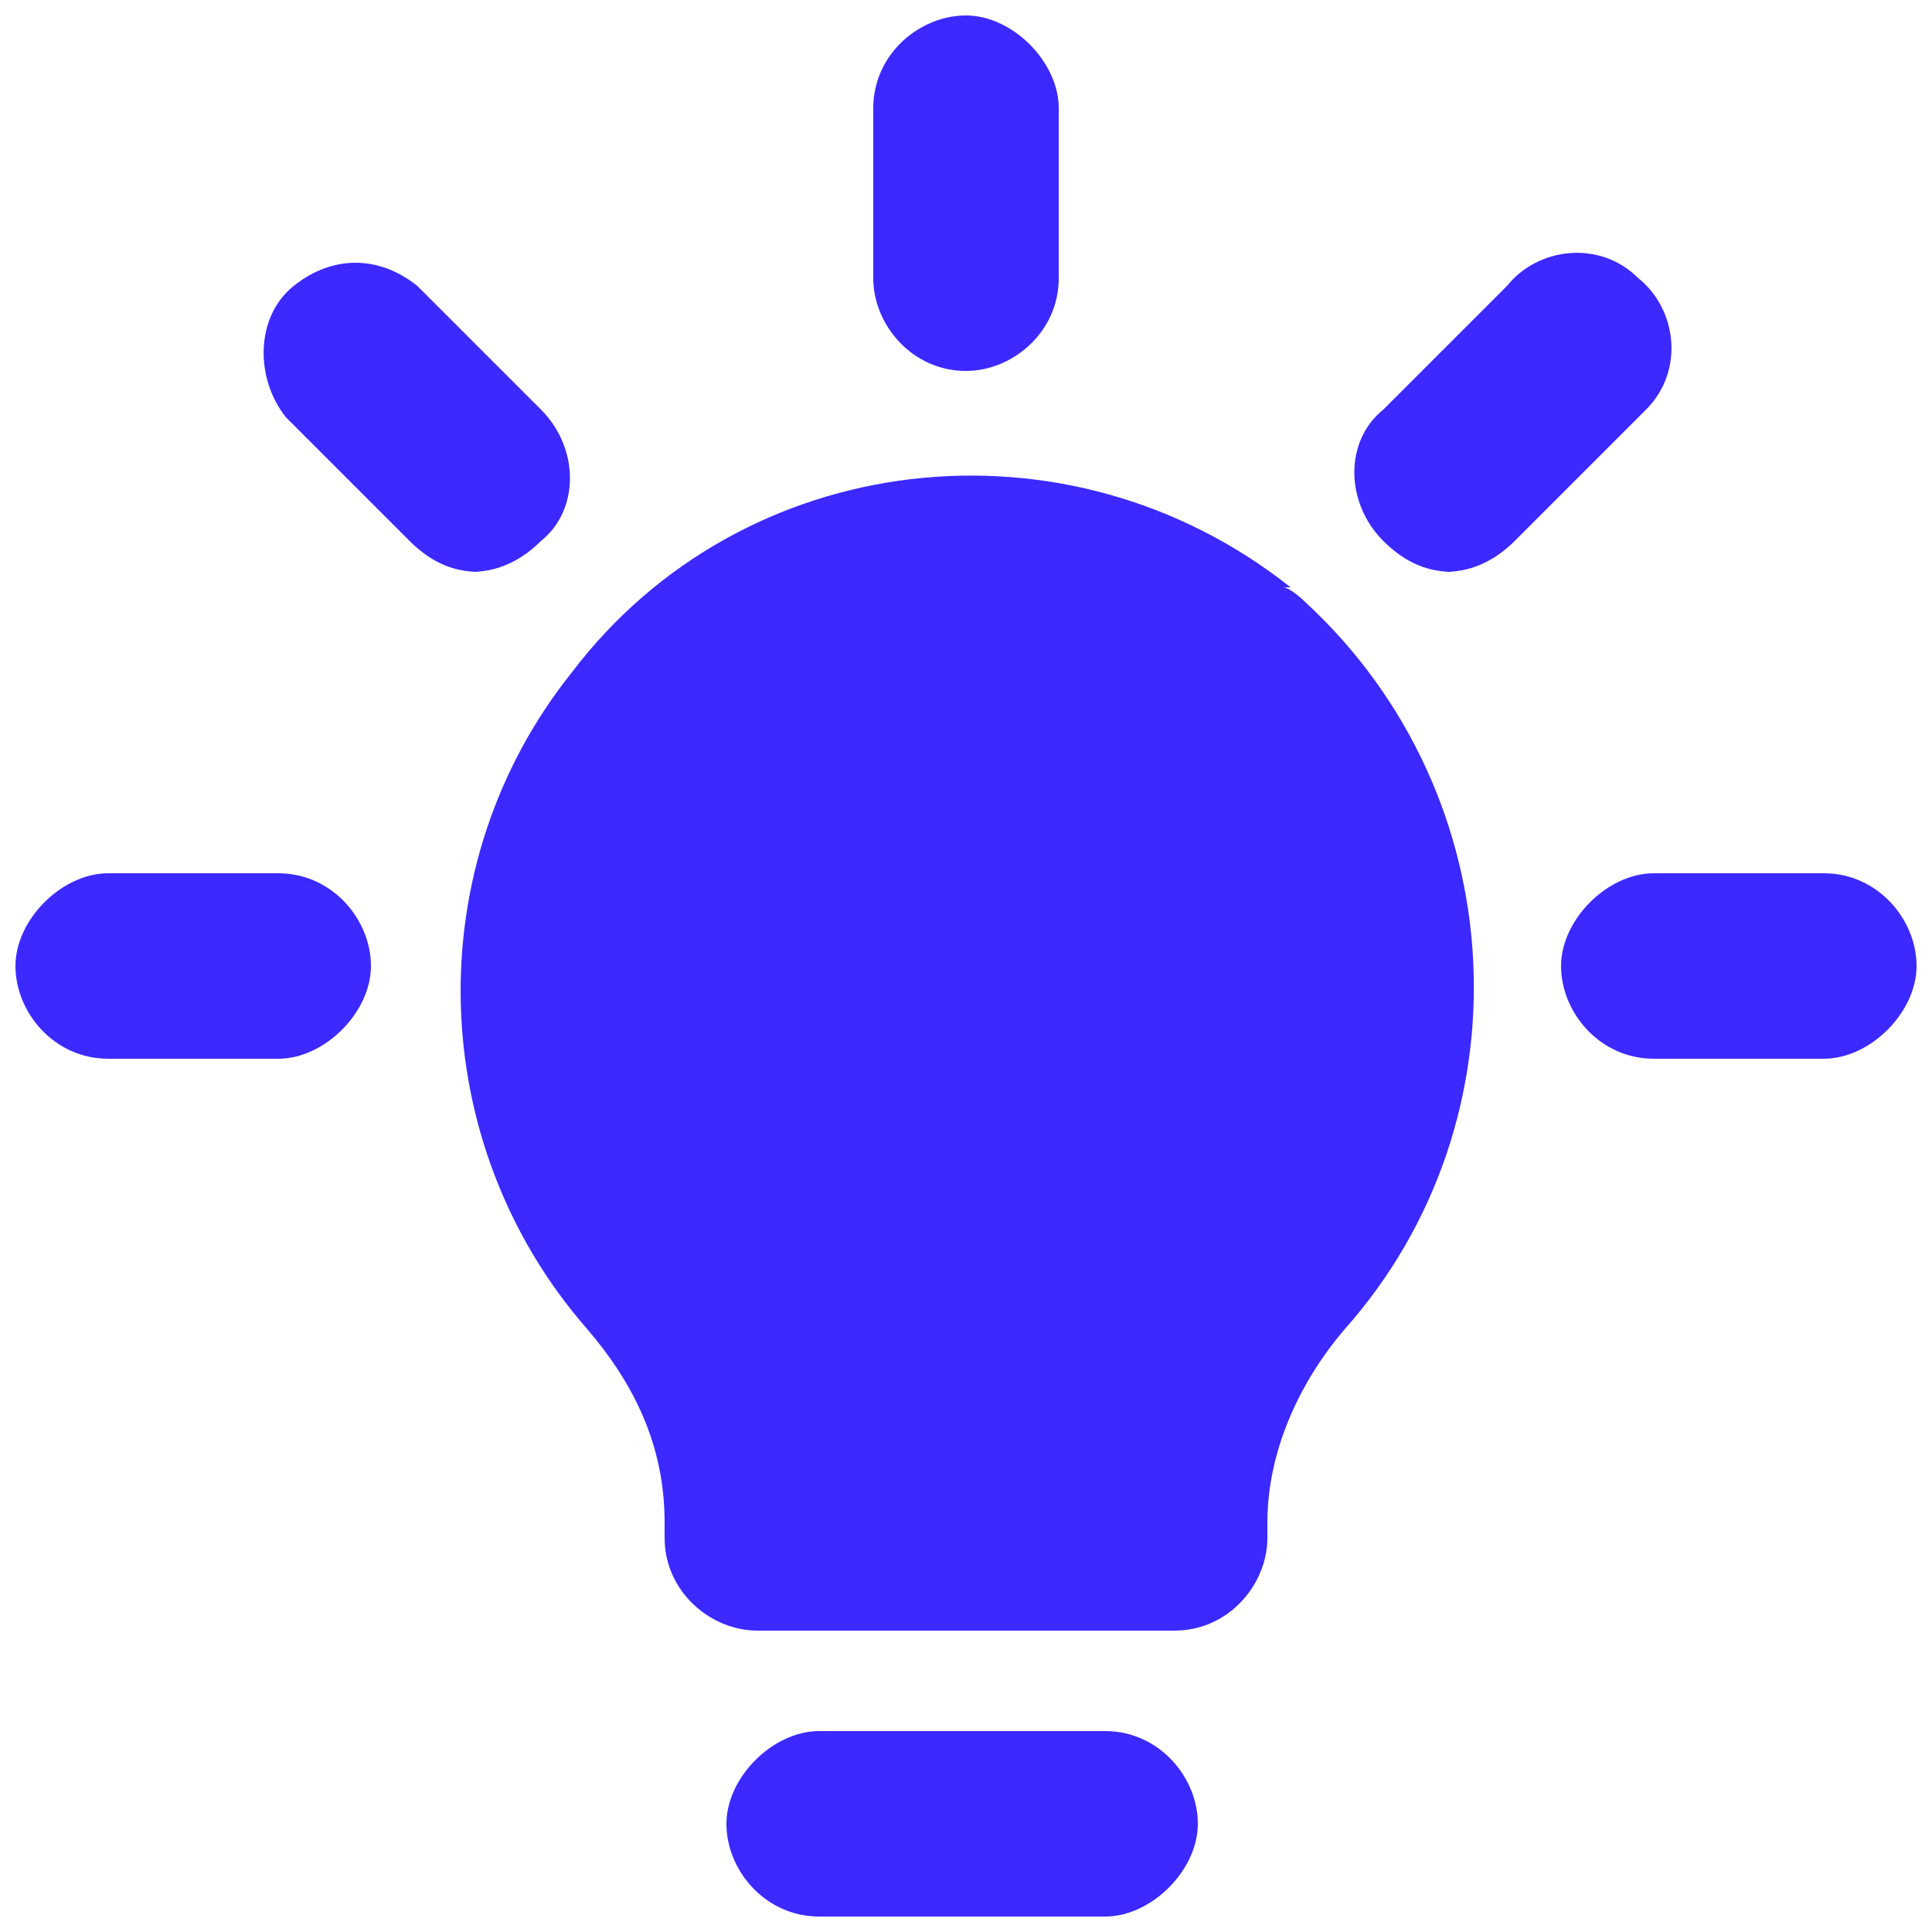 <?xml version="1.0" encoding="UTF-8"?>
<svg xmlns="http://www.w3.org/2000/svg" version="1.1" viewBox="0 0 25 25">
  <defs>
    <style>
      .cls-1 {
        fill: #3b29ff;
      }
    </style>
  </defs>
  <!-- Generator: Adobe Illustrator 28.6.0, SVG Export Plug-In . SVG Version: 1.2.0 Build 709)  -->
  <g>
    <g id="Calque_1">
      <g id="Layer_2">
        <path class="cls-1" d="M16.7,7.6c-2.9-2.3-7.1-1.8-9.3,1.1-2,2.5-1.9,6.1.2,8.5.6.7,1,1.5,1,2.5v.2c0,.7.6,1.2,1.2,1.2h5.4c.7,0,1.2-.6,1.2-1.2v-.2c0-.9.4-1.8,1-2.5,2.4-2.7,2.2-6.9-.5-9.4,0,0-.2-.2-.3-.2h0Z"/>
        <path class="cls-1" d="M12.5,4.8c-.7,0-1.2-.6-1.2-1.2V1.4c0-.7.6-1.2,1.2-1.2s1.2.6,1.2,1.2v2.2c0,.7-.6,1.2-1.2,1.2Z"/>
        <path class="cls-1" d="M18.8,7.4c-.3,0-.6-.1-.9-.4-.5-.5-.5-1.3,0-1.7,0,0,0,0,0,0l1.6-1.6c.4-.5,1.2-.6,1.7-.1.5.4.6,1.2.1,1.7,0,0,0,0-.1.1l-1.6,1.6c-.2.2-.5.4-.9.4h0Z"/>
        <path class="cls-1" d="M23.6,13.7h-2.2c-.7,0-1.2-.6-1.2-1.2s.6-1.2,1.2-1.2h2.2c.7,0,1.2.6,1.2,1.2s-.6,1.2-1.2,1.2Z"/>
        <path class="cls-1" d="M6.2,7.4c-.3,0-.6-.1-.9-.4l-1.6-1.6c-.4-.5-.4-1.3.1-1.7.5-.4,1.1-.4,1.6,0l1.6,1.6c.5.5.5,1.3,0,1.7,0,0,0,0,0,0-.2.2-.5.4-.9.4Z"/>
        <path class="cls-1" d="M3.6,13.7H1.4c-.7,0-1.2-.6-1.2-1.2s.6-1.2,1.2-1.2h2.2c.7,0,1.2.6,1.2,1.2s-.6,1.2-1.2,1.2Z"/>
        <path class="cls-1" d="M14.3,24.8h-3.7c-.7,0-1.2-.6-1.2-1.2s.6-1.2,1.2-1.2h3.7c.7,0,1.2.6,1.2,1.2s-.6,1.2-1.2,1.2Z"/>
      </g>
    </g>
  </g>
</svg>